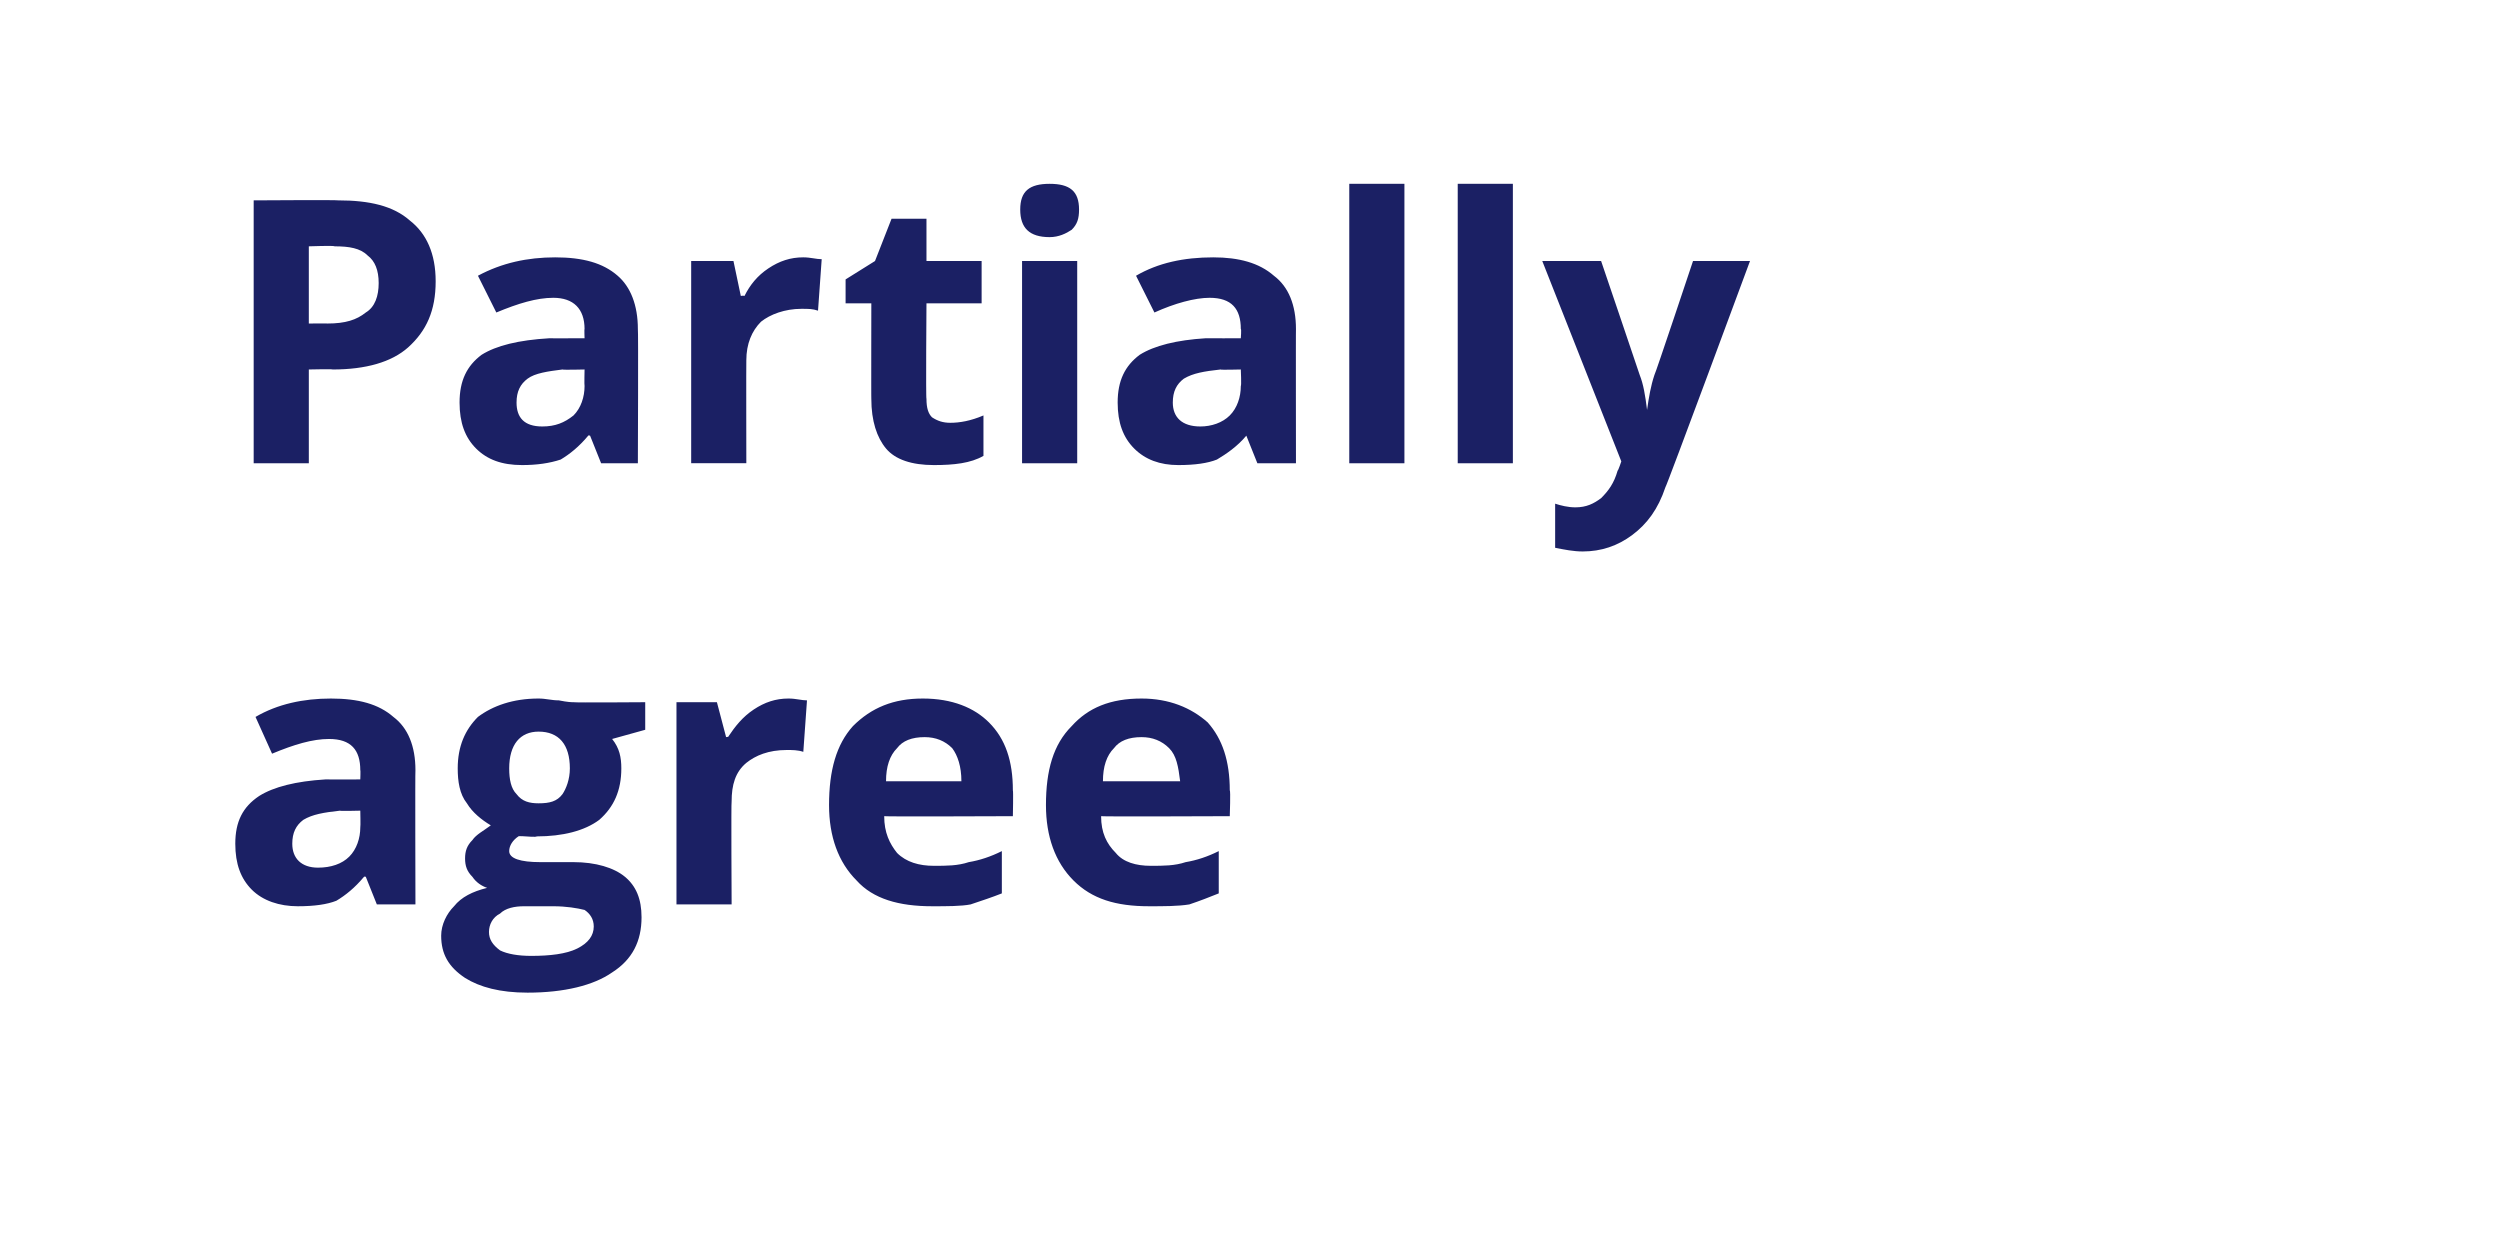 <?xml version="1.0" standalone="no"?><!DOCTYPE svg PUBLIC "-//W3C//DTD SVG 1.1//EN" "http://www.w3.org/Graphics/SVG/1.1/DTD/svg11.dtd"><svg xmlns="http://www.w3.org/2000/svg" version="1.1" width="136px" height="67.8px" viewBox="0 -1 136 67.8" style="top:-1px"><desc>Partially agree</desc><defs/><g id="Polygon198904"><path d="m20.5 48.2l-.6-1.5c0 0-.06-.03-.1 0c-.5.6-1 1-1.5 1.3c-.5.2-1.2.3-2.1.3c-1 0-1.9-.3-2.5-.9c-.6-.6-.9-1.4-.9-2.5c0-1.2.4-2 1.3-2.6c.8-.5 2-.8 3.6-.9c.02.01 1.9 0 1.9 0c0 0 .02-.52 0-.5c0-1.1-.5-1.7-1.7-1.7c-.9 0-1.9.3-3.1.8c0 0-.9-2-.9-2c1.2-.7 2.6-1 4.1-1c1.5 0 2.6.3 3.4 1c.8.6 1.2 1.6 1.2 2.9c-.02-.02 0 7.3 0 7.3l-2.1 0zm-.9-5.1c0 0-1.14.03-1.1 0c-.9.1-1.5.2-2 .5c-.4.3-.6.7-.6 1.3c0 .8.5 1.3 1.4 1.3c.7 0 1.3-.2 1.7-.6c.4-.4.6-1 .6-1.6c.02-.01 0-.9 0-.9zm15.5-5.9l0 1.5c0 0-1.76.49-1.8.5c.4.5.5 1 .5 1.6c0 1.2-.4 2.1-1.2 2.8c-.8.6-2 .9-3.4.9c-.02.05-.6 0-.6 0c0 0-.39-.03-.4 0c-.3.2-.5.5-.5.8c0 .4.6.6 1.7.6c0 0 1.8 0 1.8 0c1.2 0 2.2.3 2.8.8c.6.5.9 1.2.9 2.2c0 1.3-.5 2.3-1.6 3c-1 .7-2.6 1.1-4.6 1.1c-1.5 0-2.6-.3-3.4-.8c-.9-.6-1.3-1.3-1.3-2.3c0-.6.3-1.2.7-1.6c.4-.5 1-.8 1.8-1c-.3-.1-.6-.3-.8-.6c-.3-.3-.4-.6-.4-1c0-.4.1-.7.4-1c.2-.3.6-.5 1-.8c-.5-.3-1-.7-1.3-1.2c-.4-.5-.5-1.2-.5-1.9c0-1.2.4-2.1 1.1-2.8c.8-.6 1.9-1 3.3-1c.4 0 .7.1 1.1.1c.5.1.7.1.8.1c.04.03 3.9 0 3.9 0zm-8.5 12.5c0 .4.2.7.6 1c.4.2 1 .3 1.7.3c1 0 1.9-.1 2.5-.4c.6-.3.9-.7.9-1.2c0-.4-.2-.7-.5-.9c-.4-.1-1-.2-1.7-.2c0 0-1.6 0-1.6 0c-.5 0-1 .1-1.3.4c-.4.2-.6.6-.6 1zm2.7-10.9c-1 0-1.6.7-1.6 2c0 .6.1 1.1.4 1.4c.3.4.7.5 1.2.5c.6 0 1-.1 1.3-.5c.2-.3.4-.8.4-1.4c0-1.3-.6-2-1.7-2c0 0 0 0 0 0zm13.6-1.8c.4 0 .7.1 1 .1c0 0-.2 2.8-.2 2.8c-.3-.1-.6-.1-.9-.1c-1 0-1.7.3-2.2.7c-.6.5-.8 1.2-.8 2.1c-.03-.01 0 5.6 0 5.6l-3 0l0-11l2.2 0l.5 1.9c0 0 .13-.03.1 0c.4-.6.8-1.1 1.4-1.5c.6-.4 1.2-.6 1.9-.6zm7.4 2.1c-.7 0-1.2.2-1.5.6c-.4.4-.6 1-.6 1.8c0 0 4.1 0 4.1 0c0-.8-.2-1.4-.5-1.8c-.4-.4-.9-.6-1.5-.6zm.4 9.2c-1.8 0-3.2-.4-4.1-1.4c-1-1-1.5-2.4-1.5-4.1c0-1.9.4-3.3 1.3-4.3c1-1 2.2-1.5 3.8-1.5c1.6 0 2.8.5 3.6 1.3c.9.9 1.3 2.1 1.3 3.7c.03-.01 0 1.4 0 1.4c0 0-7.01.03-7 0c0 .9.3 1.5.7 2c.5.5 1.2.7 2 .7c.7 0 1.3 0 1.9-.2c.6-.1 1.2-.3 1.8-.6c0 0 0 2.3 0 2.3c-.5.2-1.1.4-1.7.6c-.5.1-1.3.1-2.1.1zm11.4-9.2c-.7 0-1.2.2-1.5.6c-.4.4-.6 1-.6 1.8c0 0 4.2 0 4.2 0c-.1-.8-.2-1.4-.6-1.8c-.4-.4-.9-.6-1.5-.6zm.4 9.2c-1.8 0-3.1-.4-4.1-1.4c-1-1-1.5-2.4-1.5-4.1c0-1.9.4-3.3 1.4-4.3c.9-1 2.1-1.5 3.8-1.5c1.5 0 2.7.5 3.6 1.3c.8.9 1.2 2.1 1.2 3.7c.05-.01 0 1.4 0 1.4c0 0-6.99.03-7 0c0 .9.3 1.5.8 2c.4.5 1.1.7 1.9.7c.7 0 1.3 0 1.9-.2c.6-.1 1.2-.3 1.8-.6c0 0 0 2.3 0 2.3c-.5.2-1 .4-1.6.6c-.6.1-1.4.1-2.2.1z" stroke="none" fill="#1b2064"/></g><g id="Polygon198903"><path d="m16.8 16.6c0 0 1.02-.01 1 0c1 0 1.6-.2 2.1-.6c.5-.3.7-.9.7-1.6c0-.7-.2-1.2-.6-1.5c-.4-.4-1-.5-1.8-.5c0-.05-1.4 0-1.4 0l0 4.2zm6.9-2.3c0 1.6-.5 2.7-1.5 3.6c-.9.8-2.3 1.2-4.1 1.2c.02-.03-1.3 0-1.3 0l0 5.1l-3 0l0-14.3c0 0 4.56-.03 4.6 0c1.7 0 3 .3 3.9 1.1c.9.7 1.4 1.8 1.4 3.3zm9 9.9l-.6-1.5c0 0-.1-.03-.1 0c-.5.6-1 1-1.5 1.3c-.6.2-1.3.3-2.1.3c-1.1 0-1.9-.3-2.5-.9c-.6-.6-.9-1.4-.9-2.5c0-1.2.4-2 1.2-2.6c.8-.5 2-.8 3.7-.9c-.02.01 1.9 0 1.9 0c0 0-.02-.52 0-.5c0-1.1-.6-1.7-1.7-1.7c-.9 0-1.9.3-3.1.8c0 0-1-2-1-2c1.3-.7 2.7-1 4.2-1c1.5 0 2.6.3 3.4 1c.7.6 1.1 1.6 1.1 2.9c.03-.02 0 7.3 0 7.3l-2 0zm-.9-5.1c0 0-1.18.03-1.2 0c-.8.1-1.5.2-1.9.5c-.4.3-.6.7-.6 1.3c0 .8.4 1.3 1.4 1.3c.7 0 1.2-.2 1.7-.6c.4-.4.6-1 .6-1.6c-.02-.01 0-.9 0-.9zm11.9-6.1c.4 0 .7.1 1 .1c0 0-.2 2.8-.2 2.8c-.3-.1-.5-.1-.9-.1c-.9 0-1.7.3-2.2.7c-.5.5-.8 1.2-.8 2.1c-.01-.01 0 5.6 0 5.6l-3 0l0-11l2.3 0l.4 1.9c0 0 .15-.03.2 0c.3-.6.7-1.1 1.3-1.5c.6-.4 1.2-.6 1.9-.6zm8 9c.5 0 1.1-.1 1.8-.4c0 0 0 2.2 0 2.2c-.7.4-1.6.5-2.7.5c-1.2 0-2.1-.3-2.6-.9c-.5-.6-.8-1.5-.8-2.7c-.01.03 0-5.2 0-5.2l-1.4 0l0-1.3l1.6-1l.9-2.3l1.9 0l0 2.3l3 0l0 2.3l-3 0c0 0-.04 5.23 0 5.2c0 .5.1.8.3 1c.3.2.6.3 1 .3zm5.4-10.1c-1.1 0-1.6-.5-1.6-1.5c0-1 .5-1.4 1.6-1.4c1.1 0 1.6.4 1.6 1.4c0 .5-.1.8-.4 1.1c-.3.2-.7.4-1.2.4c0 0 0 0 0 0zm1.5 12.3l-3 0l0-11l3 0l0 11zm9.8 0l-.6-1.5c0 0-.04-.03 0 0c-.5.6-1.1 1-1.6 1.3c-.5.2-1.2.3-2.1.3c-1 0-1.8-.3-2.4-.9c-.6-.6-.9-1.4-.9-2.5c0-1.2.4-2 1.2-2.6c.8-.5 2-.8 3.6-.9c.04.01 1.9 0 1.9 0c0 0 .04-.52 0-.5c0-1.1-.5-1.7-1.7-1.7c-.8 0-1.9.3-3 .8c0 0-1-2-1-2c1.2-.7 2.6-1 4.2-1c1.4 0 2.5.3 3.3 1c.8.6 1.2 1.6 1.2 2.9c-.01-.02 0 7.3 0 7.3l-2.1 0zm-.9-5.1c0 0-1.12.03-1.1 0c-.9.1-1.5.2-2 .5c-.4.3-.6.7-.6 1.3c0 .8.5 1.3 1.5 1.3c.6 0 1.2-.2 1.6-.6c.4-.4.6-1 .6-1.6c.04-.01 0-.9 0-.9zm8.9 5.1l-3 0l0-15.2l3 0l0 15.2zm5.9 0l-3 0l0-15.2l3 0l0 15.2zm1.6-11l3.2 0c0 0 2.1 6.18 2.1 6.2c.2.5.3 1.1.4 1.9c0 0 0 0 0 0c.1-.7.2-1.3.4-1.9c.04-.02 2.1-6.2 2.1-6.2l3.1 0c0 0-4.57 12.35-4.6 12.3c-.4 1.2-1 2-1.8 2.6c-.8.6-1.7.9-2.7.9c-.5 0-1-.1-1.5-.2c0 0 0-2.4 0-2.4c.3.1.7.2 1.1.2c.6 0 1-.2 1.4-.5c.4-.4.7-.8.9-1.5c.03.01.2-.5.2-.5l-4.3-10.9z" stroke="none" fill="#1b2064"/></g></svg>